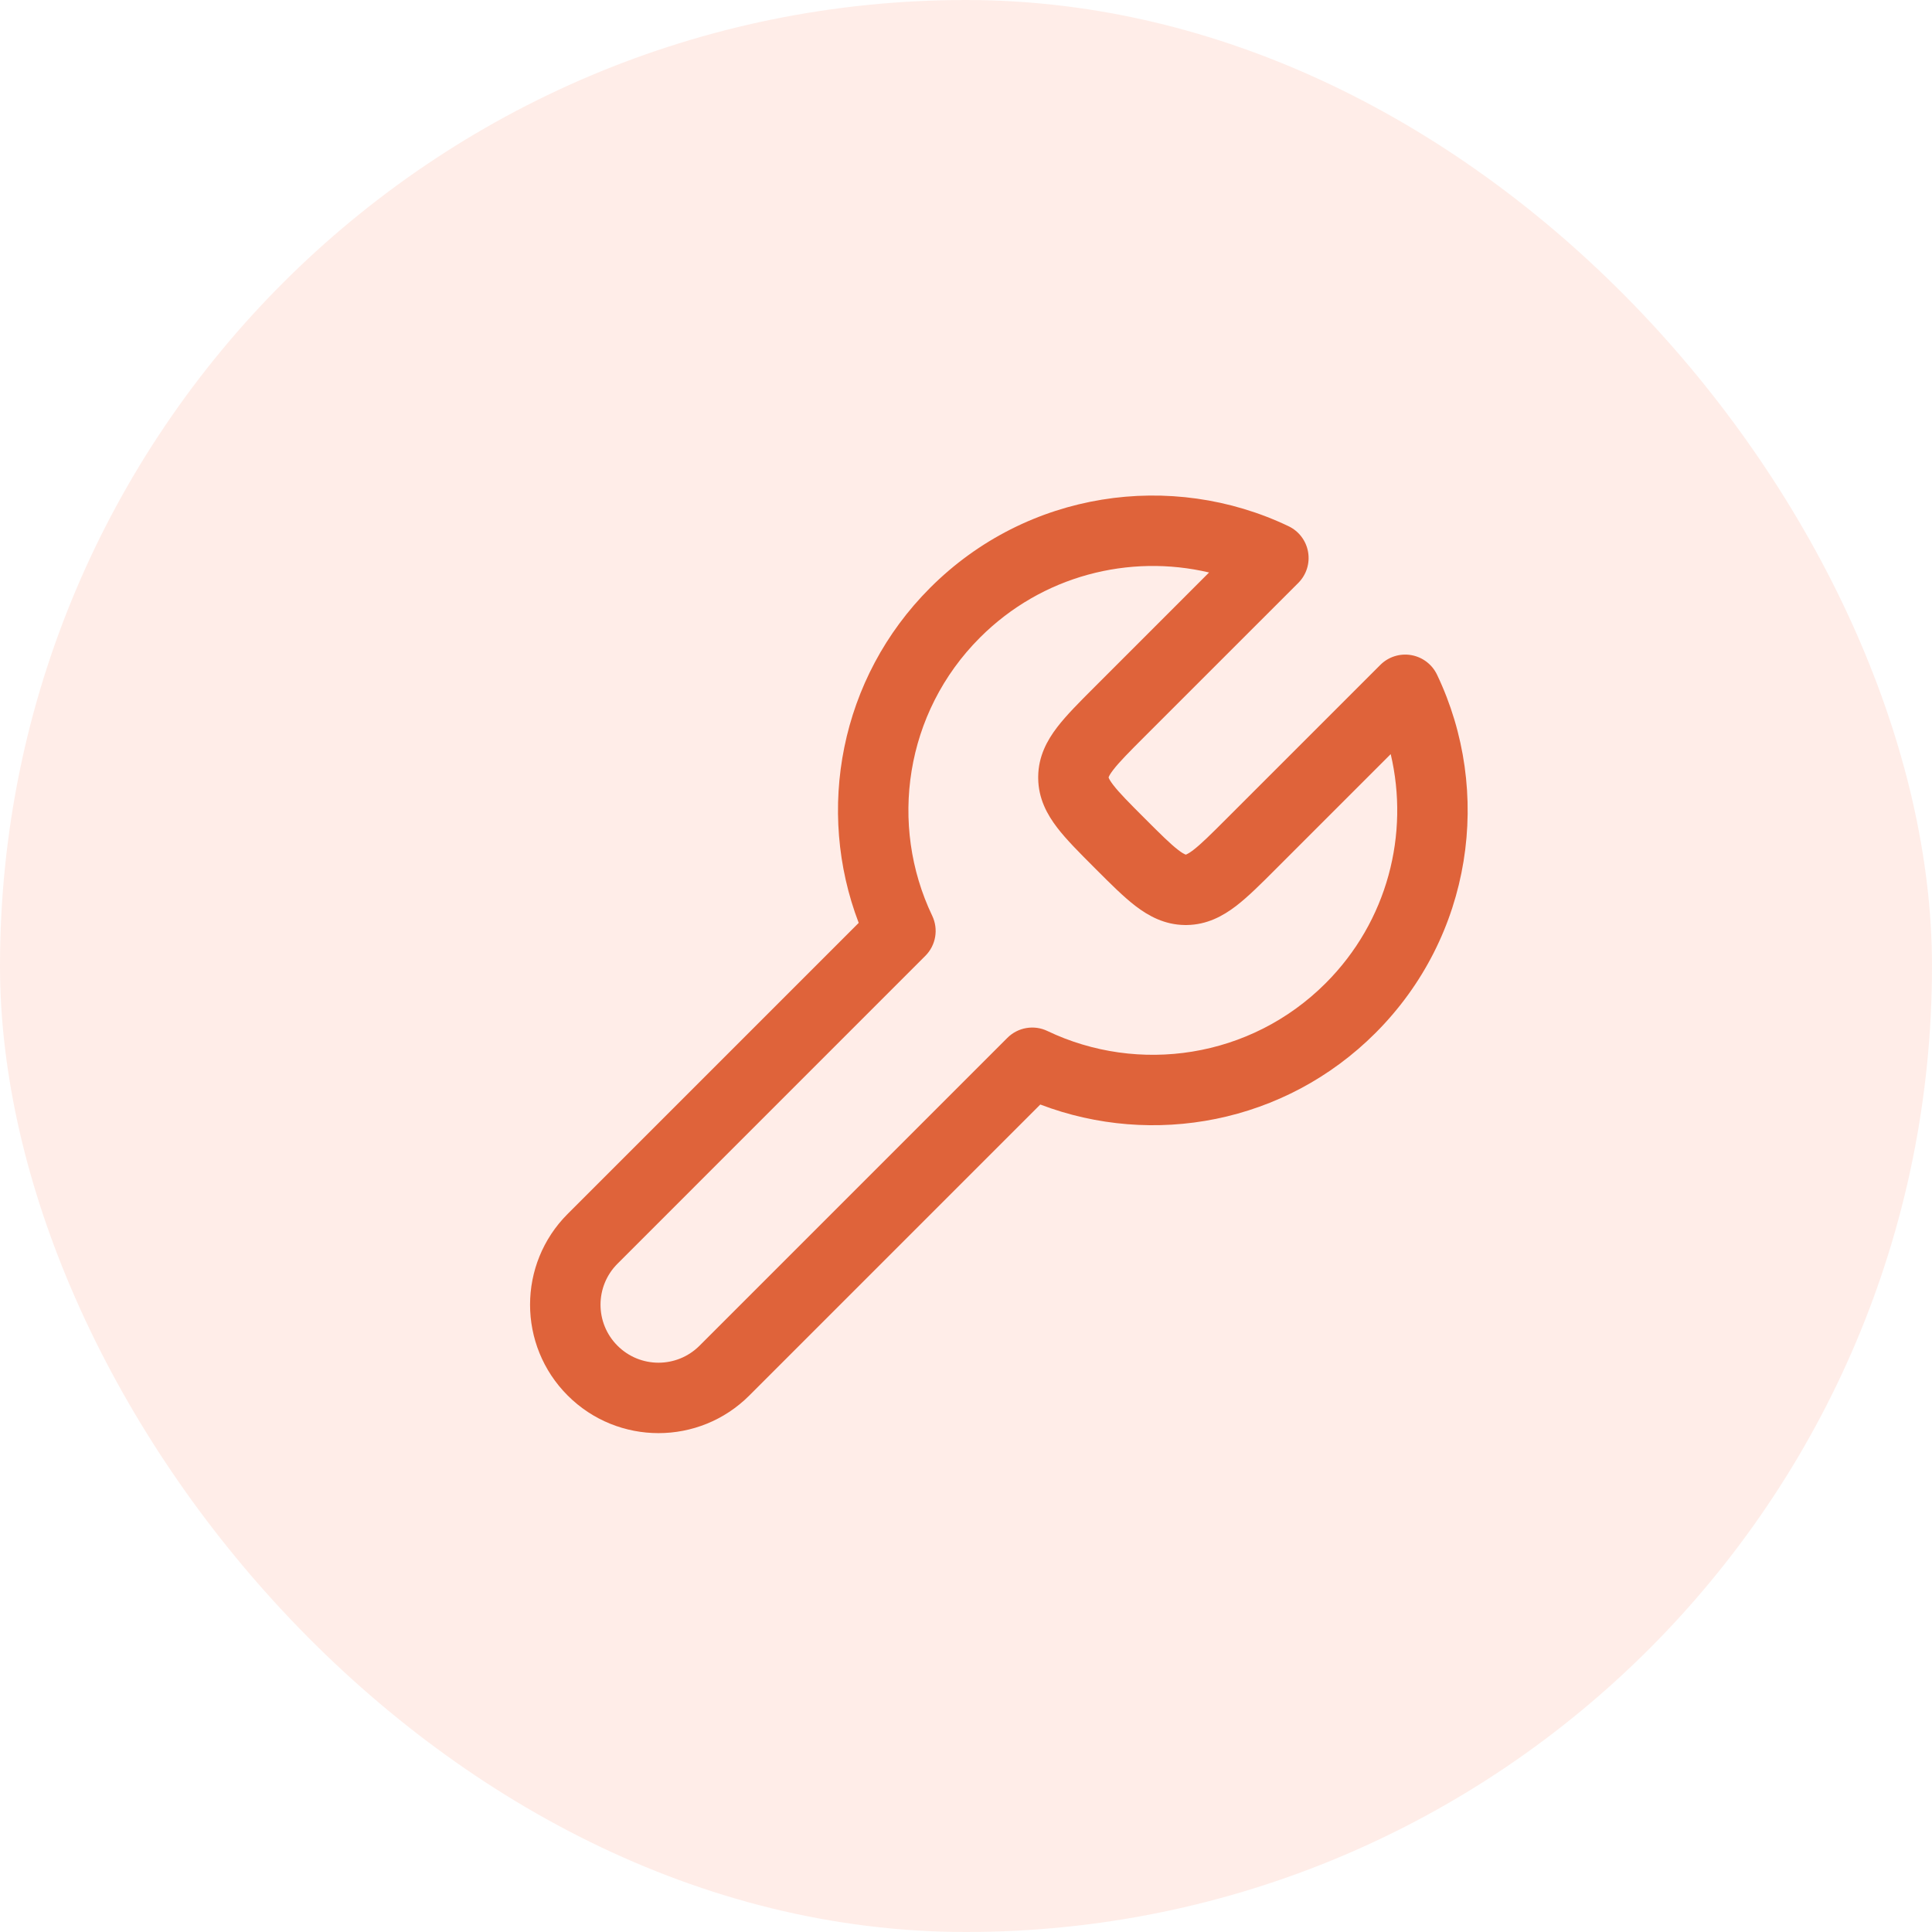 <svg xmlns="http://www.w3.org/2000/svg" fill="none" viewBox="0 0 76 76" height="76" width="76">
<rect fill-opacity="0.5" fill="#FFDDD2" rx="38" height="76" width="76"></rect>
<path fill="#DF633A" d="M51.457 21.716C51.533 22.159 51.39 22.612 51.072 22.93L45.032 28.969C44.399 29.602 44.023 29.982 43.788 30.29C43.68 30.431 43.636 30.513 43.62 30.553C43.615 30.562 43.613 30.568 43.612 30.572C43.611 30.575 43.611 30.576 43.611 30.577V30.587C43.611 30.588 43.611 30.59 43.612 30.592C43.613 30.596 43.615 30.602 43.62 30.611C43.636 30.651 43.68 30.733 43.788 30.874C44.023 31.182 44.399 31.562 45.032 32.195C45.666 32.829 46.046 33.205 46.353 33.44C46.494 33.548 46.576 33.591 46.616 33.608C46.625 33.612 46.632 33.614 46.636 33.615C46.638 33.616 46.639 33.617 46.641 33.617H46.65C46.651 33.617 46.653 33.616 46.655 33.615C46.659 33.614 46.666 33.612 46.675 33.608C46.715 33.591 46.797 33.548 46.938 33.44C47.245 33.205 47.625 32.829 48.258 32.195L54.298 26.156C54.616 25.838 55.068 25.694 55.512 25.77C55.955 25.846 56.334 26.133 56.528 26.538C58.726 31.14 57.922 36.822 54.107 40.636C50.541 44.202 45.345 45.137 40.923 43.449L29.476 54.896C27.503 56.869 24.304 56.869 22.331 54.896C20.358 52.923 20.358 49.724 22.331 47.752L33.779 36.304C32.09 31.883 33.026 26.686 36.591 23.121C40.406 19.306 46.087 18.502 50.689 20.7C51.095 20.894 51.381 21.273 51.457 21.716ZM47.562 22.52C44.427 21.782 40.994 22.637 38.55 25.08C35.592 28.038 34.963 32.449 36.671 36.024C36.924 36.554 36.816 37.186 36.4 37.601L24.291 49.711C23.4 50.602 23.4 52.046 24.291 52.937C25.181 53.828 26.626 53.828 27.517 52.937L39.627 40.827C40.042 40.412 40.674 40.303 41.203 40.557C44.779 42.265 49.189 41.636 52.148 38.677C54.591 36.234 55.446 32.801 54.707 29.665L50.218 34.154C50.199 34.174 50.179 34.193 50.16 34.212C49.604 34.769 49.093 35.279 48.623 35.64C48.105 36.036 47.478 36.378 46.684 36.388C46.658 36.388 46.633 36.388 46.607 36.388C45.813 36.378 45.186 36.036 44.668 35.64C44.197 35.279 43.687 34.769 43.131 34.212C43.111 34.193 43.092 34.174 43.073 34.154C43.054 34.135 43.035 34.116 43.016 34.097C42.459 33.54 41.949 33.03 41.588 32.559C41.191 32.041 40.849 31.415 40.84 30.62C40.84 30.595 40.84 30.569 40.84 30.544C40.849 29.749 41.191 29.123 41.588 28.605C41.949 28.134 42.459 27.624 43.016 27.067C43.035 27.048 43.054 27.029 43.073 27.01L47.562 22.52Z" clip-rule="evenodd" fill-rule="evenodd"></path>
</svg>
